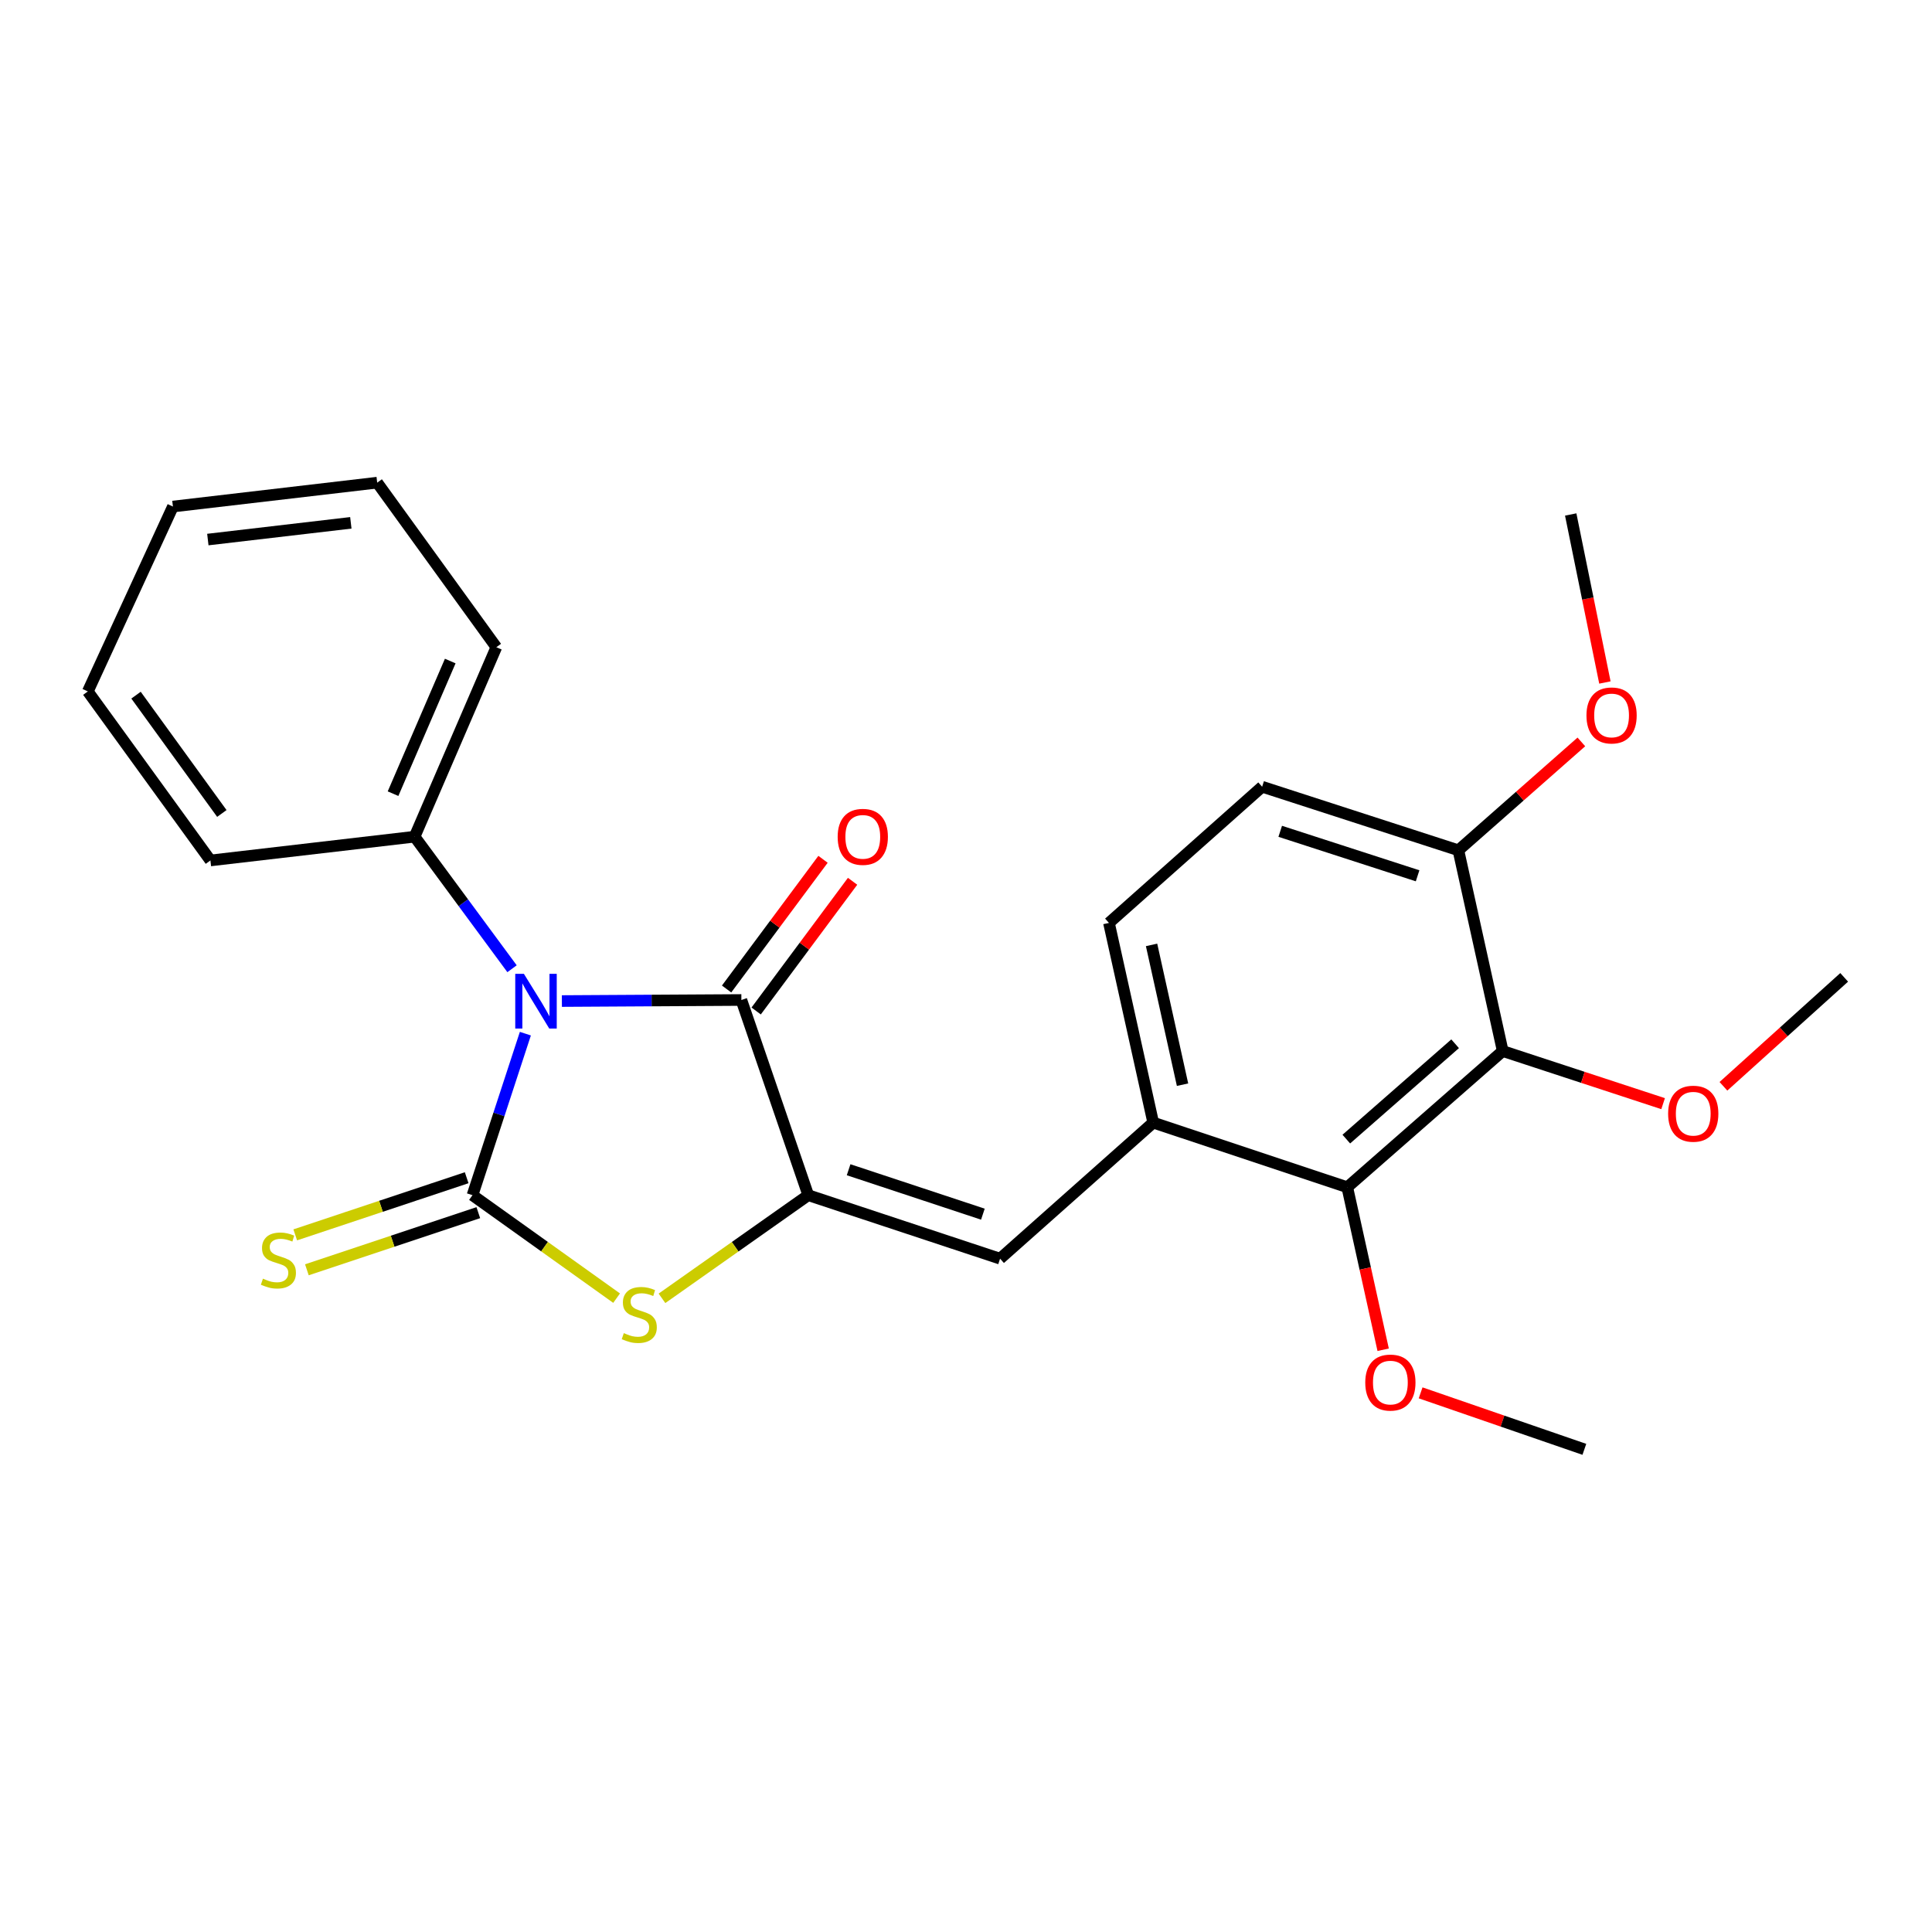 <?xml version='1.0' encoding='iso-8859-1'?>
<svg version='1.1' baseProfile='full'
              xmlns='http://www.w3.org/2000/svg'
                      xmlns:rdkit='http://www.rdkit.org/xml'
                      xmlns:xlink='http://www.w3.org/1999/xlink'
                  xml:space='preserve'
width='1000px' height='1000px' viewBox='0 0 1000 1000'>
<!-- END OF HEADER -->
<rect style='opacity:1.0;fill:#FFFFFF;stroke:none' width='1000' height='1000' x='0' y='0'> </rect>
<path class='bond-0' d='M 271.93,535.022 L 258.245,576.824' style='fill:none;fill-rule:evenodd;stroke:#0000FF;stroke-width:6px;stroke-linecap:butt;stroke-linejoin:miter;stroke-opacity:1' />
<path class='bond-0' d='M 258.245,576.824 L 244.559,618.626' style='fill:none;fill-rule:evenodd;stroke:#000000;stroke-width:6px;stroke-linecap:butt;stroke-linejoin:miter;stroke-opacity:1' />
<path class='bond-2' d='M 290.828,518.142 L 337.282,517.869' style='fill:none;fill-rule:evenodd;stroke:#0000FF;stroke-width:6px;stroke-linecap:butt;stroke-linejoin:miter;stroke-opacity:1' />
<path class='bond-2' d='M 337.282,517.869 L 383.736,517.596' style='fill:none;fill-rule:evenodd;stroke:#000000;stroke-width:6px;stroke-linecap:butt;stroke-linejoin:miter;stroke-opacity:1' />
<path class='bond-9' d='M 265.03,501.415 L 239.816,467.243' style='fill:none;fill-rule:evenodd;stroke:#0000FF;stroke-width:6px;stroke-linecap:butt;stroke-linejoin:miter;stroke-opacity:1' />
<path class='bond-9' d='M 239.816,467.243 L 214.601,433.07' style='fill:none;fill-rule:evenodd;stroke:#000000;stroke-width:6px;stroke-linecap:butt;stroke-linejoin:miter;stroke-opacity:1' />
<path class='bond-3' d='M 244.559,618.626 L 281.856,645.272' style='fill:none;fill-rule:evenodd;stroke:#000000;stroke-width:6px;stroke-linecap:butt;stroke-linejoin:miter;stroke-opacity:1' />
<path class='bond-3' d='M 281.856,645.272 L 319.153,671.919' style='fill:none;fill-rule:evenodd;stroke:#CCCC00;stroke-width:6px;stroke-linecap:butt;stroke-linejoin:miter;stroke-opacity:1' />
<path class='bond-8' d='M 241.544,609.581 L 197.179,624.369' style='fill:none;fill-rule:evenodd;stroke:#000000;stroke-width:6px;stroke-linecap:butt;stroke-linejoin:miter;stroke-opacity:1' />
<path class='bond-8' d='M 197.179,624.369 L 152.813,639.158' style='fill:none;fill-rule:evenodd;stroke:#CCCC00;stroke-width:6px;stroke-linecap:butt;stroke-linejoin:miter;stroke-opacity:1' />
<path class='bond-8' d='M 247.574,627.671 L 203.209,642.459' style='fill:none;fill-rule:evenodd;stroke:#000000;stroke-width:6px;stroke-linecap:butt;stroke-linejoin:miter;stroke-opacity:1' />
<path class='bond-8' d='M 203.209,642.459 L 158.843,657.248' style='fill:none;fill-rule:evenodd;stroke:#CCCC00;stroke-width:6px;stroke-linecap:butt;stroke-linejoin:miter;stroke-opacity:1' />
<path class='bond-1' d='M 418.356,618.626 L 383.736,517.596' style='fill:none;fill-rule:evenodd;stroke:#000000;stroke-width:6px;stroke-linecap:butt;stroke-linejoin:miter;stroke-opacity:1' />
<path class='bond-4' d='M 418.356,618.626 L 517.638,651.487' style='fill:none;fill-rule:evenodd;stroke:#000000;stroke-width:6px;stroke-linecap:butt;stroke-linejoin:miter;stroke-opacity:1' />
<path class='bond-4' d='M 439.24,605.453 L 508.737,628.455' style='fill:none;fill-rule:evenodd;stroke:#000000;stroke-width:6px;stroke-linecap:butt;stroke-linejoin:miter;stroke-opacity:1' />
<path class='bond-25' d='M 418.356,618.626 L 380.499,645.319' style='fill:none;fill-rule:evenodd;stroke:#000000;stroke-width:6px;stroke-linecap:butt;stroke-linejoin:miter;stroke-opacity:1' />
<path class='bond-25' d='M 380.499,645.319 L 342.641,672.012' style='fill:none;fill-rule:evenodd;stroke:#CCCC00;stroke-width:6px;stroke-linecap:butt;stroke-linejoin:miter;stroke-opacity:1' />
<path class='bond-11' d='M 391.388,523.284 L 416.343,489.718' style='fill:none;fill-rule:evenodd;stroke:#000000;stroke-width:6px;stroke-linecap:butt;stroke-linejoin:miter;stroke-opacity:1' />
<path class='bond-11' d='M 416.343,489.718 L 441.297,456.152' style='fill:none;fill-rule:evenodd;stroke:#FF0000;stroke-width:6px;stroke-linecap:butt;stroke-linejoin:miter;stroke-opacity:1' />
<path class='bond-11' d='M 376.085,511.907 L 401.04,478.341' style='fill:none;fill-rule:evenodd;stroke:#000000;stroke-width:6px;stroke-linecap:butt;stroke-linejoin:miter;stroke-opacity:1' />
<path class='bond-11' d='M 401.04,478.341 L 425.995,444.775' style='fill:none;fill-rule:evenodd;stroke:#FF0000;stroke-width:6px;stroke-linecap:butt;stroke-linejoin:miter;stroke-opacity:1' />
<path class='bond-7' d='M 517.638,651.487 L 596.899,581.061' style='fill:none;fill-rule:evenodd;stroke:#000000;stroke-width:6px;stroke-linecap:butt;stroke-linejoin:miter;stroke-opacity:1' />
<path class='bond-5' d='M 777.804,544.016 L 697.346,614.516' style='fill:none;fill-rule:evenodd;stroke:#000000;stroke-width:6px;stroke-linecap:butt;stroke-linejoin:miter;stroke-opacity:1' />
<path class='bond-5' d='M 753.168,540.249 L 696.848,589.599' style='fill:none;fill-rule:evenodd;stroke:#000000;stroke-width:6px;stroke-linecap:butt;stroke-linejoin:miter;stroke-opacity:1' />
<path class='bond-14' d='M 777.804,544.016 L 819.314,557.634' style='fill:none;fill-rule:evenodd;stroke:#000000;stroke-width:6px;stroke-linecap:butt;stroke-linejoin:miter;stroke-opacity:1' />
<path class='bond-14' d='M 819.314,557.634 L 860.824,571.252' style='fill:none;fill-rule:evenodd;stroke:#FF0000;stroke-width:6px;stroke-linecap:butt;stroke-linejoin:miter;stroke-opacity:1' />
<path class='bond-27' d='M 777.804,544.016 L 754.858,440.104' style='fill:none;fill-rule:evenodd;stroke:#000000;stroke-width:6px;stroke-linecap:butt;stroke-linejoin:miter;stroke-opacity:1' />
<path class='bond-6' d='M 697.346,614.516 L 596.899,581.061' style='fill:none;fill-rule:evenodd;stroke:#000000;stroke-width:6px;stroke-linecap:butt;stroke-linejoin:miter;stroke-opacity:1' />
<path class='bond-15' d='M 697.346,614.516 L 706.634,656.572' style='fill:none;fill-rule:evenodd;stroke:#000000;stroke-width:6px;stroke-linecap:butt;stroke-linejoin:miter;stroke-opacity:1' />
<path class='bond-15' d='M 706.634,656.572 L 715.922,698.629' style='fill:none;fill-rule:evenodd;stroke:#FF0000;stroke-width:6px;stroke-linecap:butt;stroke-linejoin:miter;stroke-opacity:1' />
<path class='bond-12' d='M 596.899,581.061 L 573.996,477.701' style='fill:none;fill-rule:evenodd;stroke:#000000;stroke-width:6px;stroke-linecap:butt;stroke-linejoin:miter;stroke-opacity:1' />
<path class='bond-12' d='M 612.08,561.432 L 596.048,489.08' style='fill:none;fill-rule:evenodd;stroke:#000000;stroke-width:6px;stroke-linecap:butt;stroke-linejoin:miter;stroke-opacity:1' />
<path class='bond-17' d='M 214.601,433.07 L 256.901,334.996' style='fill:none;fill-rule:evenodd;stroke:#000000;stroke-width:6px;stroke-linecap:butt;stroke-linejoin:miter;stroke-opacity:1' />
<path class='bond-17' d='M 203.437,410.807 L 233.046,342.155' style='fill:none;fill-rule:evenodd;stroke:#000000;stroke-width:6px;stroke-linecap:butt;stroke-linejoin:miter;stroke-opacity:1' />
<path class='bond-18' d='M 214.601,433.07 L 108.91,445.369' style='fill:none;fill-rule:evenodd;stroke:#000000;stroke-width:6px;stroke-linecap:butt;stroke-linejoin:miter;stroke-opacity:1' />
<path class='bond-10' d='M 754.858,440.104 L 653.277,407.212' style='fill:none;fill-rule:evenodd;stroke:#000000;stroke-width:6px;stroke-linecap:butt;stroke-linejoin:miter;stroke-opacity:1' />
<path class='bond-10' d='M 733.747,453.311 L 662.64,430.286' style='fill:none;fill-rule:evenodd;stroke:#000000;stroke-width:6px;stroke-linecap:butt;stroke-linejoin:miter;stroke-opacity:1' />
<path class='bond-16' d='M 754.858,440.104 L 786.683,412.059' style='fill:none;fill-rule:evenodd;stroke:#000000;stroke-width:6px;stroke-linecap:butt;stroke-linejoin:miter;stroke-opacity:1' />
<path class='bond-16' d='M 786.683,412.059 L 818.508,384.014' style='fill:none;fill-rule:evenodd;stroke:#FF0000;stroke-width:6px;stroke-linecap:butt;stroke-linejoin:miter;stroke-opacity:1' />
<path class='bond-13' d='M 573.996,477.701 L 653.277,407.212' style='fill:none;fill-rule:evenodd;stroke:#000000;stroke-width:6px;stroke-linecap:butt;stroke-linejoin:miter;stroke-opacity:1' />
<path class='bond-19' d='M 892.049,562.266 L 923.297,534.073' style='fill:none;fill-rule:evenodd;stroke:#FF0000;stroke-width:6px;stroke-linecap:butt;stroke-linejoin:miter;stroke-opacity:1' />
<path class='bond-19' d='M 923.297,534.073 L 954.545,505.879' style='fill:none;fill-rule:evenodd;stroke:#000000;stroke-width:6px;stroke-linecap:butt;stroke-linejoin:miter;stroke-opacity:1' />
<path class='bond-20' d='M 735.311,720.936 L 777.686,735.556' style='fill:none;fill-rule:evenodd;stroke:#FF0000;stroke-width:6px;stroke-linecap:butt;stroke-linejoin:miter;stroke-opacity:1' />
<path class='bond-20' d='M 777.686,735.556 L 820.061,750.176' style='fill:none;fill-rule:evenodd;stroke:#000000;stroke-width:6px;stroke-linecap:butt;stroke-linejoin:miter;stroke-opacity:1' />
<path class='bond-21' d='M 830.696,353.258 L 821.846,309.778' style='fill:none;fill-rule:evenodd;stroke:#FF0000;stroke-width:6px;stroke-linecap:butt;stroke-linejoin:miter;stroke-opacity:1' />
<path class='bond-21' d='M 821.846,309.778 L 812.995,266.297' style='fill:none;fill-rule:evenodd;stroke:#000000;stroke-width:6px;stroke-linecap:butt;stroke-linejoin:miter;stroke-opacity:1' />
<path class='bond-22' d='M 256.901,334.996 L 195.236,249.824' style='fill:none;fill-rule:evenodd;stroke:#000000;stroke-width:6px;stroke-linecap:butt;stroke-linejoin:miter;stroke-opacity:1' />
<path class='bond-23' d='M 108.91,445.369 L 45.455,357.888' style='fill:none;fill-rule:evenodd;stroke:#000000;stroke-width:6px;stroke-linecap:butt;stroke-linejoin:miter;stroke-opacity:1' />
<path class='bond-23' d='M 114.827,421.051 L 70.408,359.814' style='fill:none;fill-rule:evenodd;stroke:#000000;stroke-width:6px;stroke-linecap:butt;stroke-linejoin:miter;stroke-opacity:1' />
<path class='bond-26' d='M 195.236,249.824 L 89.502,262.187' style='fill:none;fill-rule:evenodd;stroke:#000000;stroke-width:6px;stroke-linecap:butt;stroke-linejoin:miter;stroke-opacity:1' />
<path class='bond-26' d='M 181.59,270.618 L 107.577,279.272' style='fill:none;fill-rule:evenodd;stroke:#000000;stroke-width:6px;stroke-linecap:butt;stroke-linejoin:miter;stroke-opacity:1' />
<path class='bond-24' d='M 45.455,357.888 L 89.502,262.187' style='fill:none;fill-rule:evenodd;stroke:#000000;stroke-width:6px;stroke-linecap:butt;stroke-linejoin:miter;stroke-opacity:1' />
<path  class='atom-0' d='M 271.171 504.061
L 280.451 519.061
Q 281.371 520.541, 282.851 523.221
Q 284.331 525.901, 284.411 526.061
L 284.411 504.061
L 288.171 504.061
L 288.171 532.381
L 284.291 532.381
L 274.331 515.981
Q 273.171 514.061, 271.931 511.861
Q 270.731 509.661, 270.371 508.981
L 270.371 532.381
L 266.691 532.381
L 266.691 504.061
L 271.171 504.061
' fill='#0000FF'/>
<path  class='atom-4' d='M 322.886 690.021
Q 323.206 690.141, 324.526 690.701
Q 325.846 691.261, 327.286 691.621
Q 328.766 691.941, 330.206 691.941
Q 332.886 691.941, 334.446 690.661
Q 336.006 689.341, 336.006 687.061
Q 336.006 685.501, 335.206 684.541
Q 334.446 683.581, 333.246 683.061
Q 332.046 682.541, 330.046 681.941
Q 327.526 681.181, 326.006 680.461
Q 324.526 679.741, 323.446 678.221
Q 322.406 676.701, 322.406 674.141
Q 322.406 670.581, 324.806 668.381
Q 327.246 666.181, 332.046 666.181
Q 335.326 666.181, 339.046 667.741
L 338.126 670.821
Q 334.726 669.421, 332.166 669.421
Q 329.406 669.421, 327.886 670.581
Q 326.366 671.701, 326.406 673.661
Q 326.406 675.181, 327.166 676.101
Q 327.966 677.021, 329.086 677.541
Q 330.246 678.061, 332.166 678.661
Q 334.726 679.461, 336.246 680.261
Q 337.766 681.061, 338.846 682.701
Q 339.966 684.301, 339.966 687.061
Q 339.966 690.981, 337.326 693.101
Q 334.726 695.181, 330.366 695.181
Q 327.846 695.181, 325.926 694.621
Q 324.046 694.101, 321.806 693.181
L 322.886 690.021
' fill='#CCCC00'/>
<path  class='atom-9' d='M 136.101 661.832
Q 136.421 661.952, 137.741 662.512
Q 139.061 663.072, 140.501 663.432
Q 141.981 663.752, 143.421 663.752
Q 146.101 663.752, 147.661 662.472
Q 149.221 661.152, 149.221 658.872
Q 149.221 657.312, 148.421 656.352
Q 147.661 655.392, 146.461 654.872
Q 145.261 654.352, 143.261 653.752
Q 140.741 652.992, 139.221 652.272
Q 137.741 651.552, 136.661 650.032
Q 135.621 648.512, 135.621 645.952
Q 135.621 642.392, 138.021 640.192
Q 140.461 637.992, 145.261 637.992
Q 148.541 637.992, 152.261 639.552
L 151.341 642.632
Q 147.941 641.232, 145.381 641.232
Q 142.621 641.232, 141.101 642.392
Q 139.581 643.512, 139.621 645.472
Q 139.621 646.992, 140.381 647.912
Q 141.181 648.832, 142.301 649.352
Q 143.461 649.872, 145.381 650.472
Q 147.941 651.272, 149.461 652.072
Q 150.981 652.872, 152.061 654.512
Q 153.181 656.112, 153.181 658.872
Q 153.181 662.792, 150.541 664.912
Q 147.941 666.992, 143.581 666.992
Q 141.061 666.992, 139.141 666.432
Q 137.261 665.912, 135.021 664.992
L 136.101 661.832
' fill='#CCCC00'/>
<path  class='atom-12' d='M 433.577 433.15
Q 433.577 426.35, 436.937 422.55
Q 440.297 418.75, 446.577 418.75
Q 452.857 418.75, 456.217 422.55
Q 459.577 426.35, 459.577 433.15
Q 459.577 440.03, 456.177 443.95
Q 452.777 447.83, 446.577 447.83
Q 440.337 447.83, 436.937 443.95
Q 433.577 440.07, 433.577 433.15
M 446.577 444.63
Q 450.897 444.63, 453.217 441.75
Q 455.577 438.83, 455.577 433.15
Q 455.577 427.59, 453.217 424.79
Q 450.897 421.95, 446.577 421.95
Q 442.257 421.95, 439.897 424.75
Q 437.577 427.55, 437.577 433.15
Q 437.577 438.87, 439.897 441.75
Q 442.257 444.63, 446.577 444.63
' fill='#FF0000'/>
<path  class='atom-15' d='M 863.418 576.448
Q 863.418 569.648, 866.778 565.848
Q 870.138 562.048, 876.418 562.048
Q 882.698 562.048, 886.058 565.848
Q 889.418 569.648, 889.418 576.448
Q 889.418 583.328, 886.018 587.248
Q 882.618 591.128, 876.418 591.128
Q 870.178 591.128, 866.778 587.248
Q 863.418 583.368, 863.418 576.448
M 876.418 587.928
Q 880.738 587.928, 883.058 585.048
Q 885.418 582.128, 885.418 576.448
Q 885.418 570.888, 883.058 568.088
Q 880.738 565.248, 876.418 565.248
Q 872.098 565.248, 869.738 568.048
Q 867.418 570.848, 867.418 576.448
Q 867.418 582.168, 869.738 585.048
Q 872.098 587.928, 876.418 587.928
' fill='#FF0000'/>
<path  class='atom-16' d='M 706.656 715.615
Q 706.656 708.815, 710.016 705.015
Q 713.376 701.215, 719.656 701.215
Q 725.936 701.215, 729.296 705.015
Q 732.656 708.815, 732.656 715.615
Q 732.656 722.495, 729.256 726.415
Q 725.856 730.295, 719.656 730.295
Q 713.416 730.295, 710.016 726.415
Q 706.656 722.535, 706.656 715.615
M 719.656 727.095
Q 723.976 727.095, 726.296 724.215
Q 728.656 721.295, 728.656 715.615
Q 728.656 710.055, 726.296 707.255
Q 723.976 704.415, 719.656 704.415
Q 715.336 704.415, 712.976 707.215
Q 710.656 710.015, 710.656 715.615
Q 710.656 721.335, 712.976 724.215
Q 715.336 727.095, 719.656 727.095
' fill='#FF0000'/>
<path  class='atom-17' d='M 821.15 370.31
Q 821.15 363.51, 824.51 359.71
Q 827.87 355.91, 834.15 355.91
Q 840.43 355.91, 843.79 359.71
Q 847.15 363.51, 847.15 370.31
Q 847.15 377.19, 843.75 381.11
Q 840.35 384.99, 834.15 384.99
Q 827.91 384.99, 824.51 381.11
Q 821.15 377.23, 821.15 370.31
M 834.15 381.79
Q 838.47 381.79, 840.79 378.91
Q 843.15 375.99, 843.15 370.31
Q 843.15 364.75, 840.79 361.95
Q 838.47 359.11, 834.15 359.11
Q 829.83 359.11, 827.47 361.91
Q 825.15 364.71, 825.15 370.31
Q 825.15 376.03, 827.47 378.91
Q 829.83 381.79, 834.15 381.79
' fill='#FF0000'/>
</svg>
